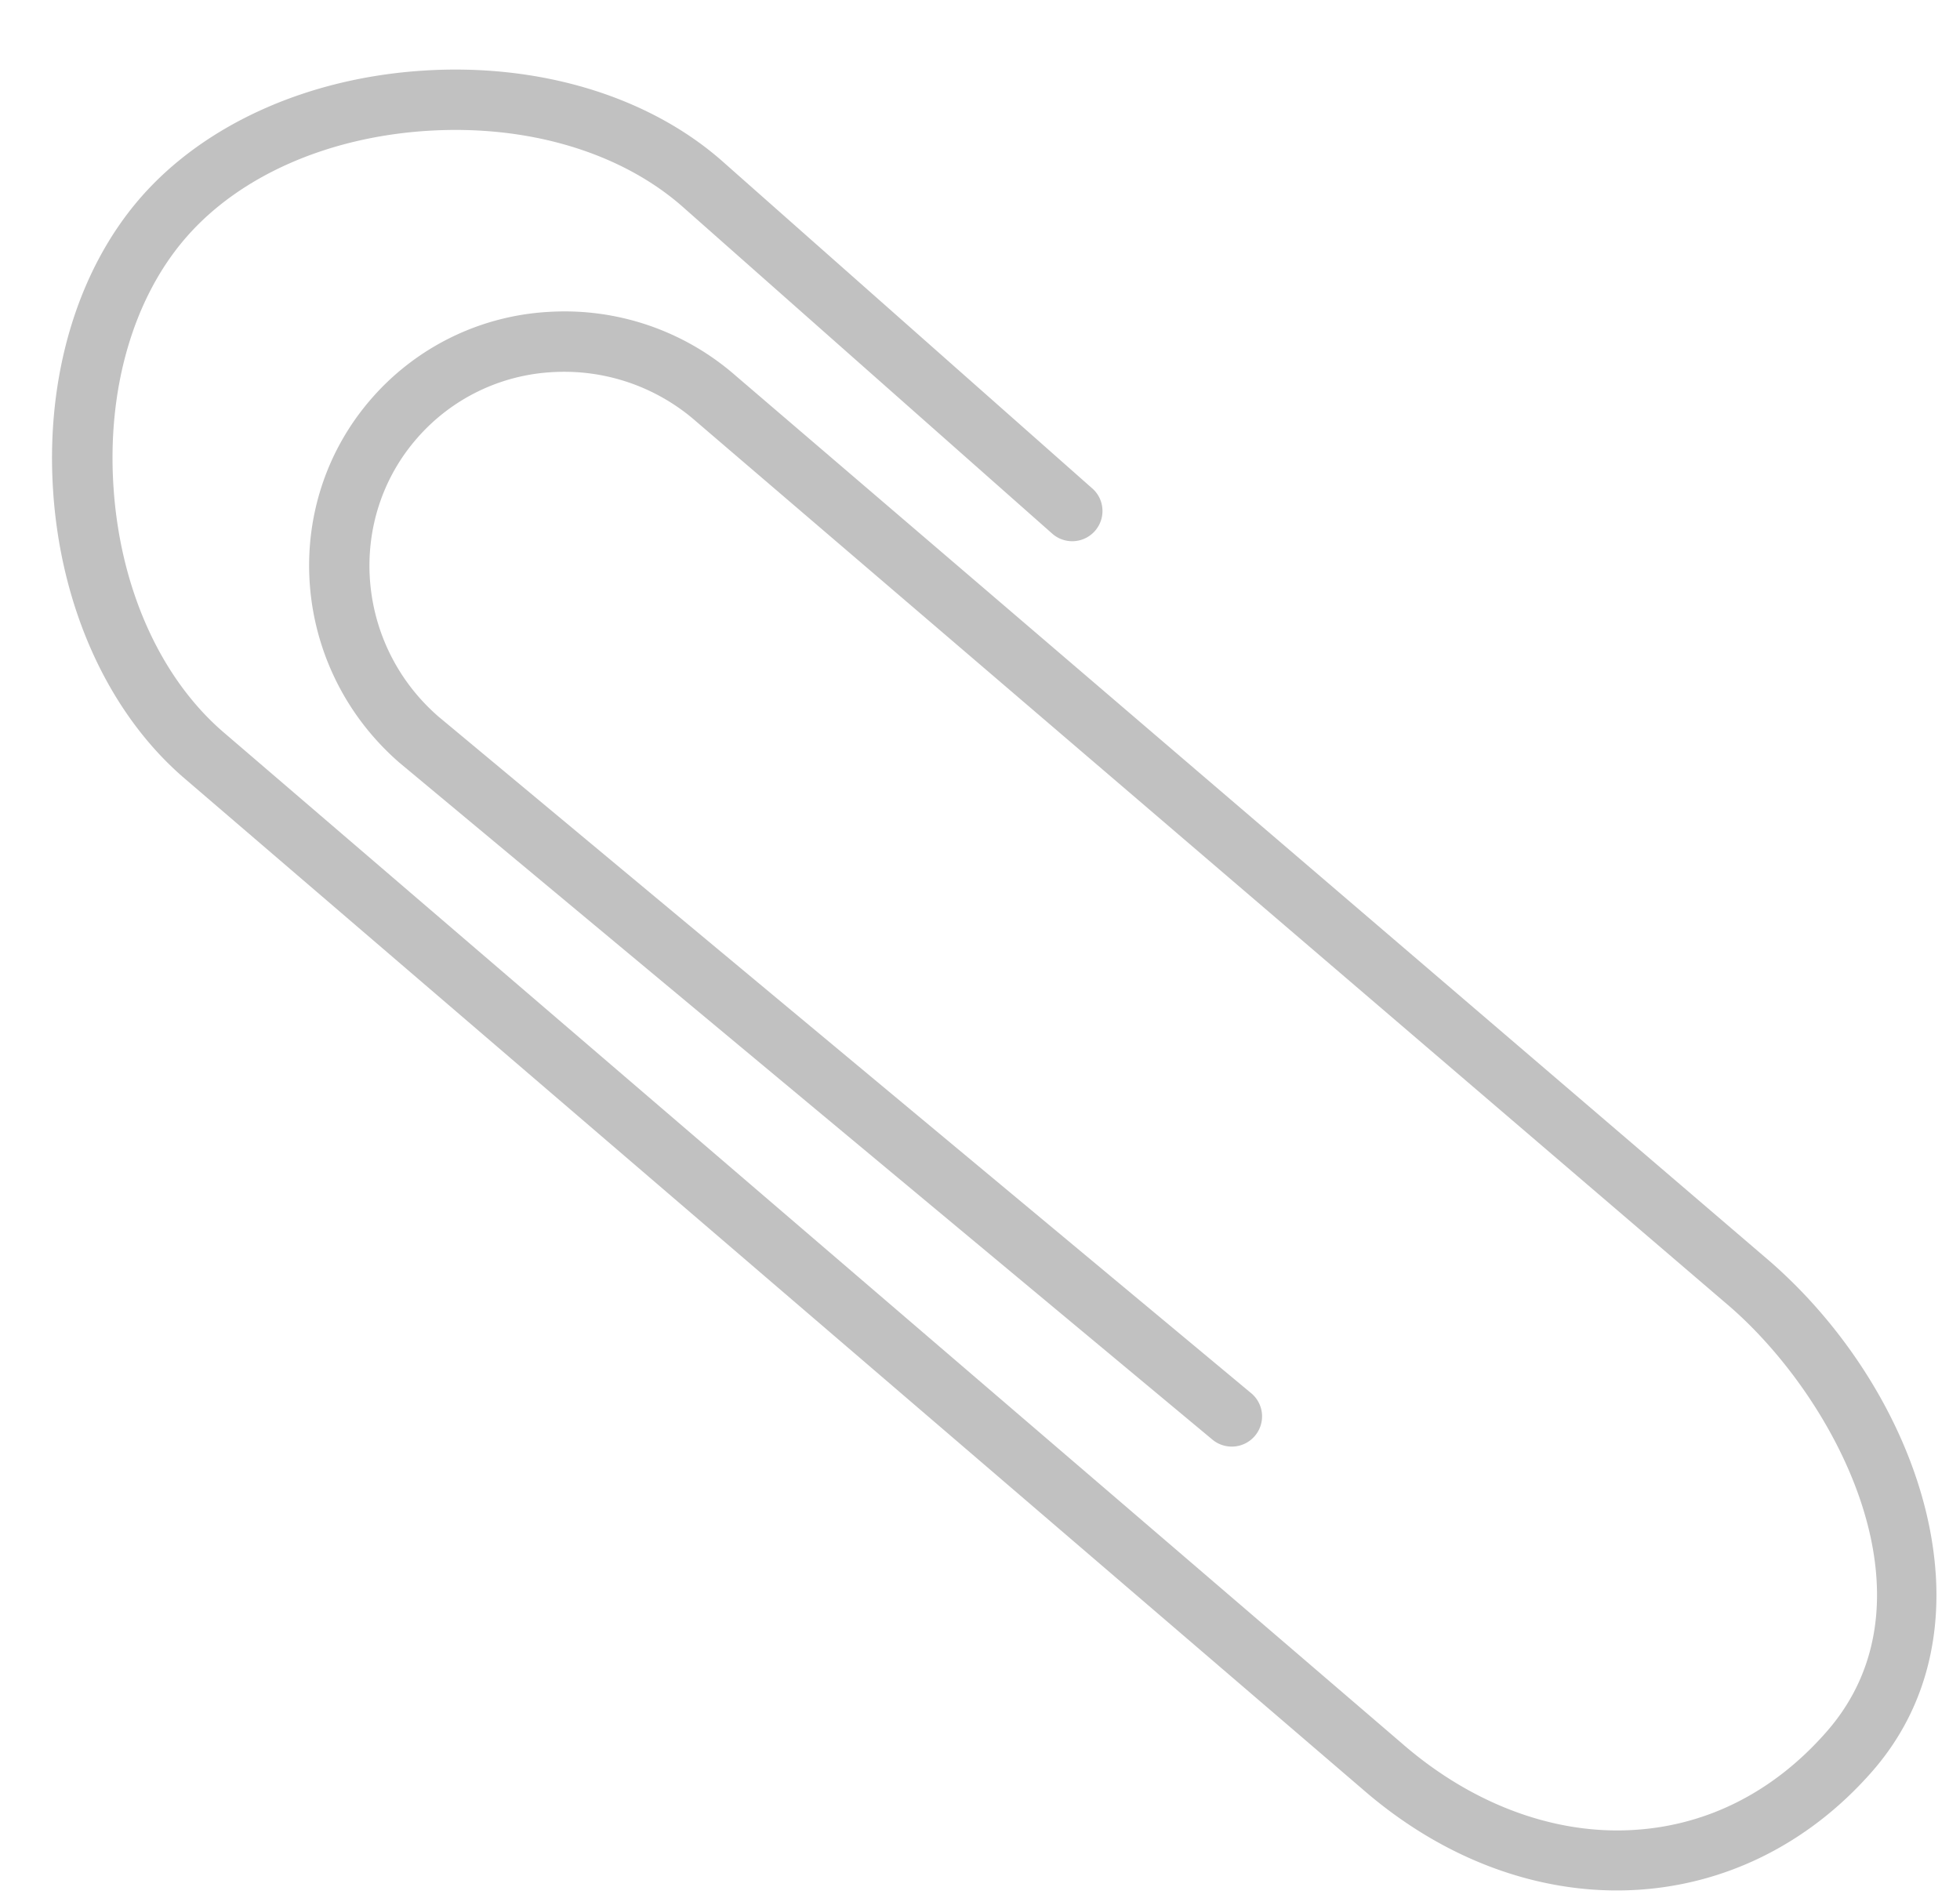 <svg width="63" height="61" fill="none" xmlns="http://www.w3.org/2000/svg"><g filter="url(#a)"><path d="M61.217 48.562c-.25-3.65-2.378-7.45-5.333-10.022L22.653 10.082a8.348 8.348 0 0 0-6.028-2.056 8.15 8.15 0 0 0-5.682 2.783c-2.986 3.422-2.599 8.66.887 11.7l26.143 21.768a.974.974 0 0 0 1.59-.836.971.971 0 0 0-.346-.658L13.09 21.031c-2.662-2.317-2.967-6.333-.684-8.946a6.207 6.207 0 0 1 4.335-2.122 6.422 6.422 0 0 1 4.638 1.587l33.233 28.458c3.44 2.997 6.811 9.41 3.108 13.647-1.753 2.007-3.995 3.107-6.487 3.179-2.473.072-5.02-.919-7.176-2.799l-37.91-32.53c-1.988-1.731-3.264-4.562-3.493-7.762l-.004-.058c-.217-3.174.634-6.11 2.34-8.062 1.714-1.967 4.534-3.211 7.736-3.417 3.206-.206 6.186.671 8.187 2.414l11.93 10.552a.972.972 0 0 0 1.486-1.192.97.97 0 0 0-.237-.295L22.176 3.145C19.803 1.079 16.313.03 12.601.27 8.888.508 5.578 1.995 3.524 4.347 1.483 6.685.457 10.133.71 13.817l.004.066c.268 3.707 1.783 7.018 4.16 9.089l37.912 32.531c5.233 4.559 12.13 4.317 16.4-.572 1.599-1.833 2.19-4.07 2.032-6.369Z" fill="#C1C1C1"/></g><defs><filter id="a" x=".671" y=".237" width="61.57" height="60.53" filterUnits="userSpaceOnUse" color-interpolation-filters="sRGB"><feFlood flood-opacity="0" result="BackgroundImageFix"/><feColorMatrix in="SourceAlpha" values="0 0 0 0 0 0 0 0 0 0 0 0 0 0 0 0 0 0 127 0" result="hardAlpha"/><feOffset dx="1" dy="2"/><feComposite in2="hardAlpha" operator="out"/><feColorMatrix values="0 0 0 0 0 0 0 0 0 0 0 0 0 0 0 0 0 0 0.2 0"/><feBlend in2="BackgroundImageFix" result="effect1_dropShadow_8_2480"/><feBlend in="SourceGraphic" in2="effect1_dropShadow_8_2480" result="shape"/></filter></defs></svg>